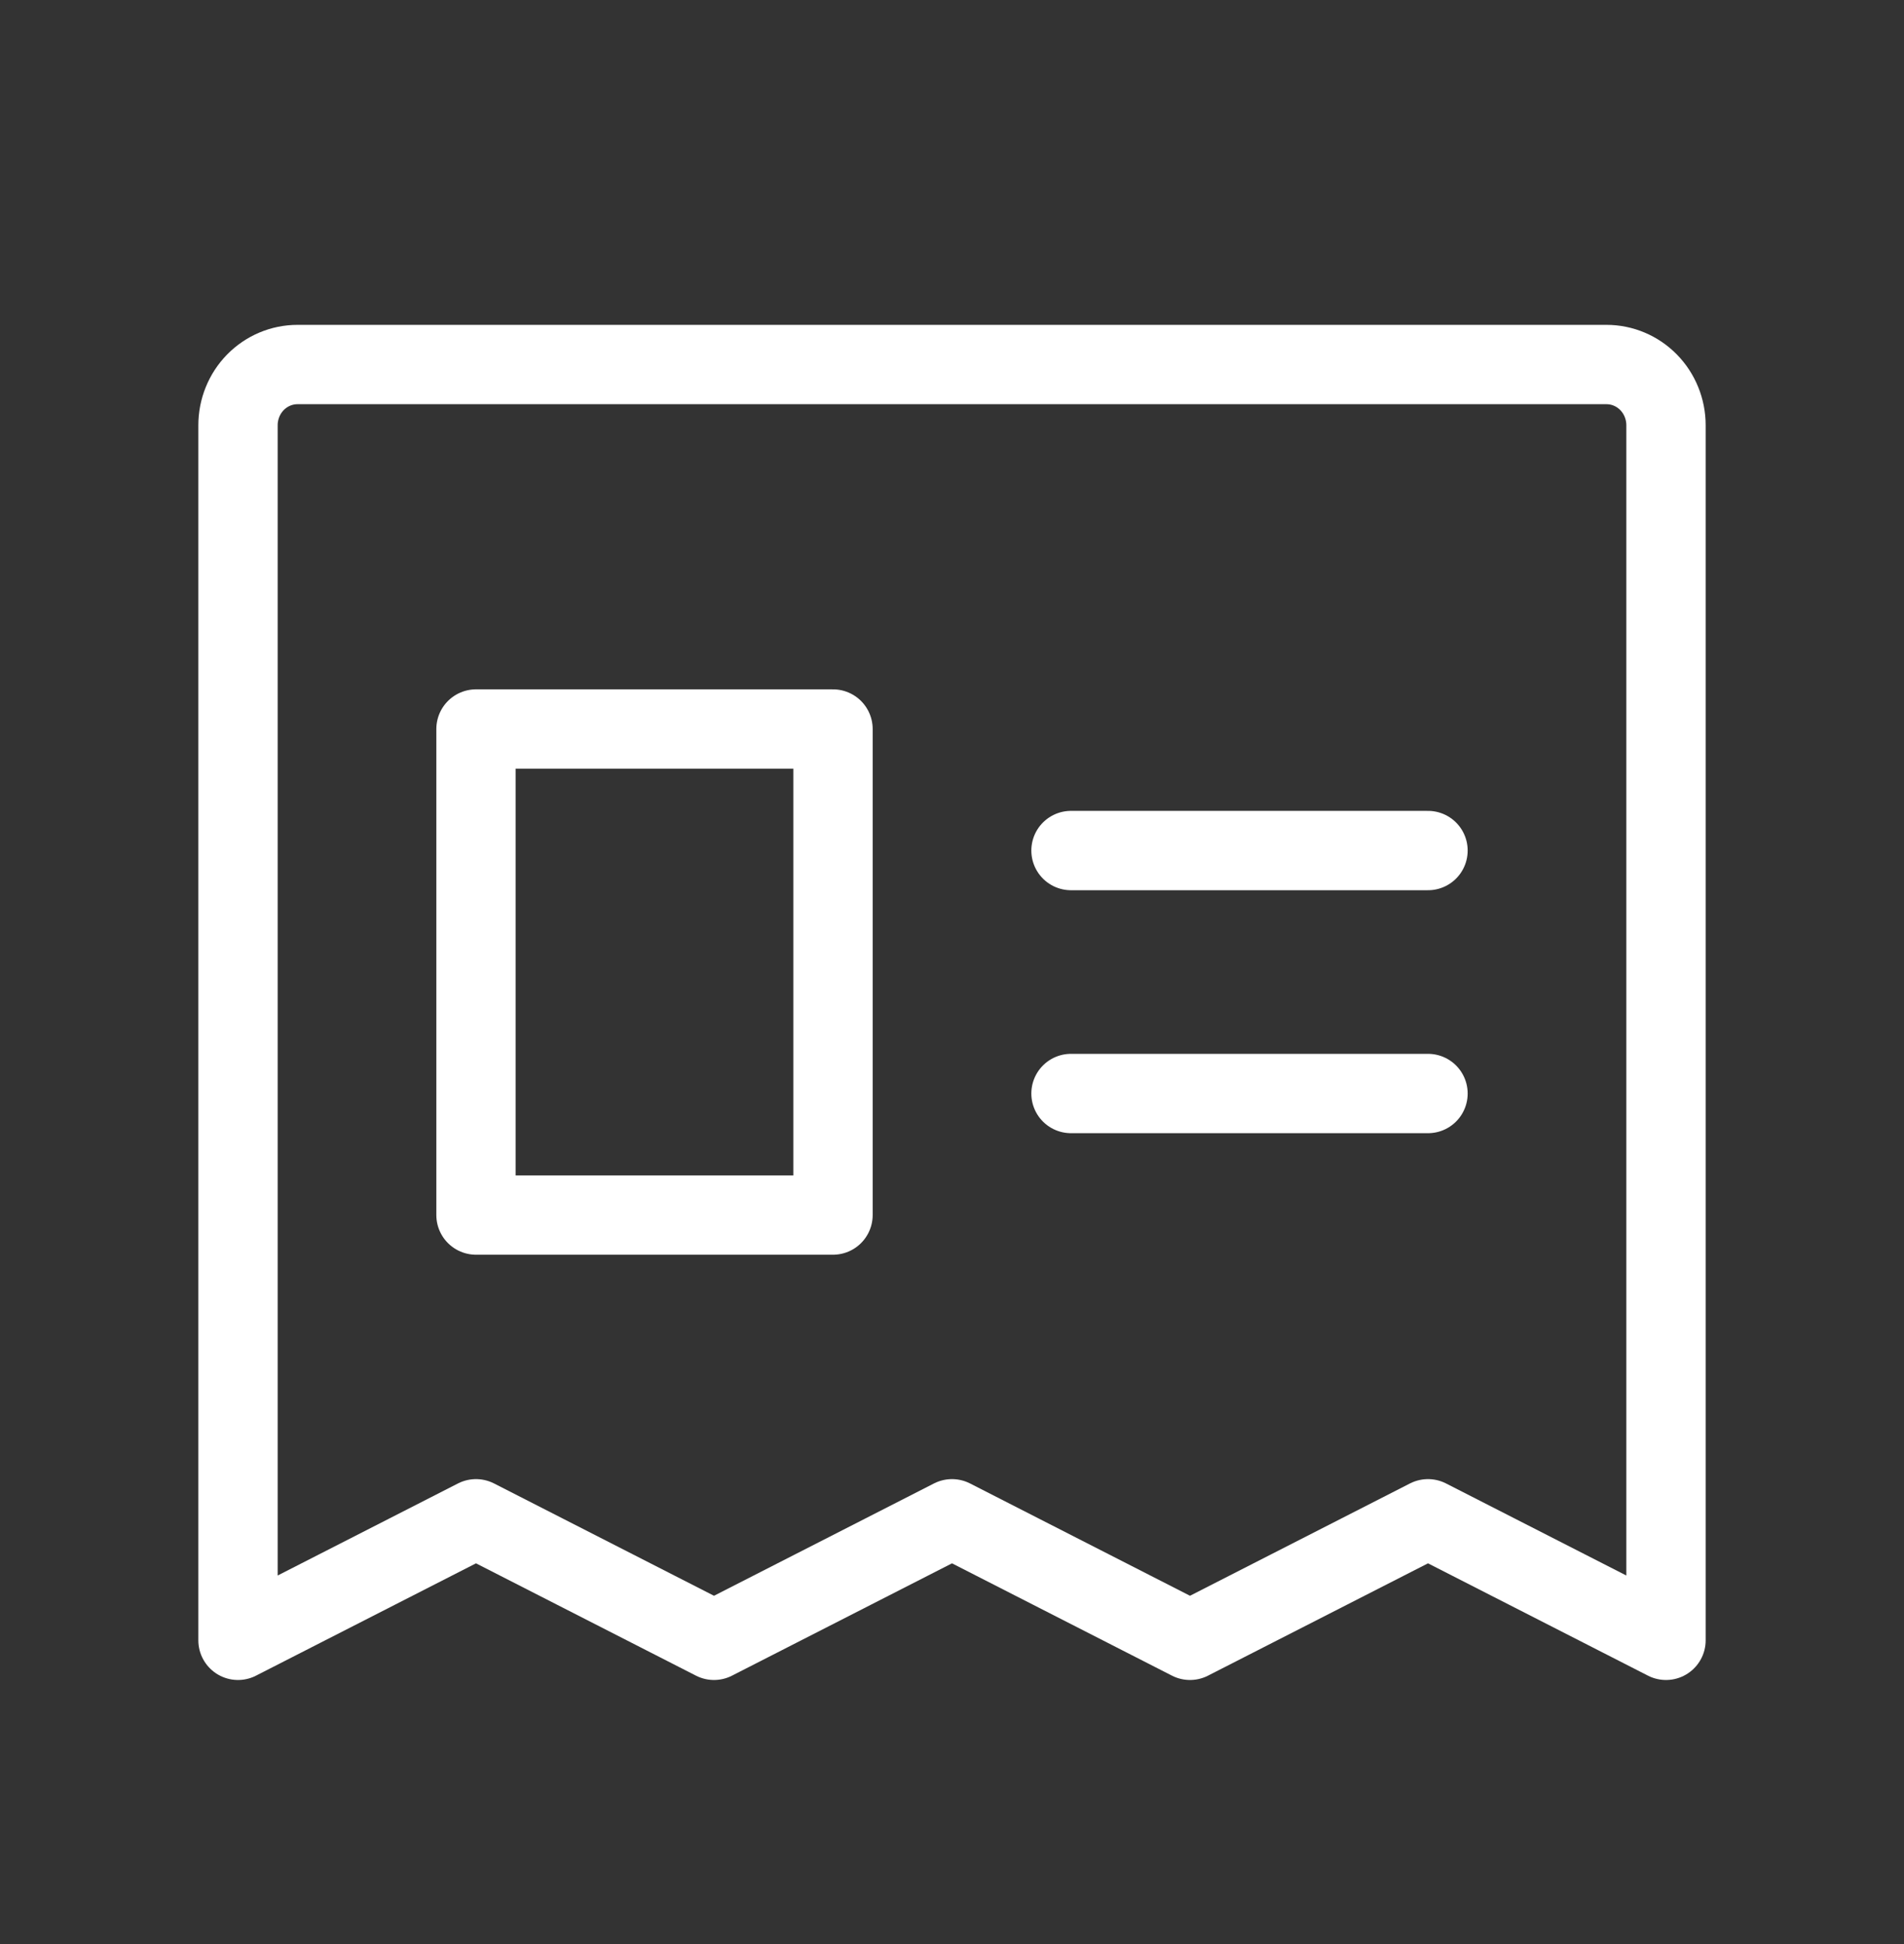 <svg width="48" height="49" viewBox="0 0 48 49" fill="none" xmlns="http://www.w3.org/2000/svg">
<rect x="0" y="0" width="48" height="49" fill="#333333" stroke="none"/>
<path d="M6 41.344V10.719C6 10.313 6.158 9.923 6.439 9.636C6.721 9.349 7.102 9.188 7.5 9.188H40.5C40.898 9.188 41.279 9.349 41.561 9.636C41.842 9.923 42 10.313 42 10.719V41.344L36 38.281L30 41.344L24 38.281L18 41.344L12 38.281L6 41.344Z" stroke="white" stroke-width="2" stroke-linecap="round" stroke-linejoin="round"/>
<path d="M27 21.438H36" stroke="white" stroke-width="2" stroke-linecap="round" stroke-linejoin="round"/>
<path d="M27 27.562H36" stroke="white" stroke-width="2" stroke-linecap="round" stroke-linejoin="round"/>
<path d="M21 18.375H12V30.625H21V18.375Z" stroke="white" stroke-width="2" stroke-linecap="round" stroke-linejoin="round"/>
</svg>
